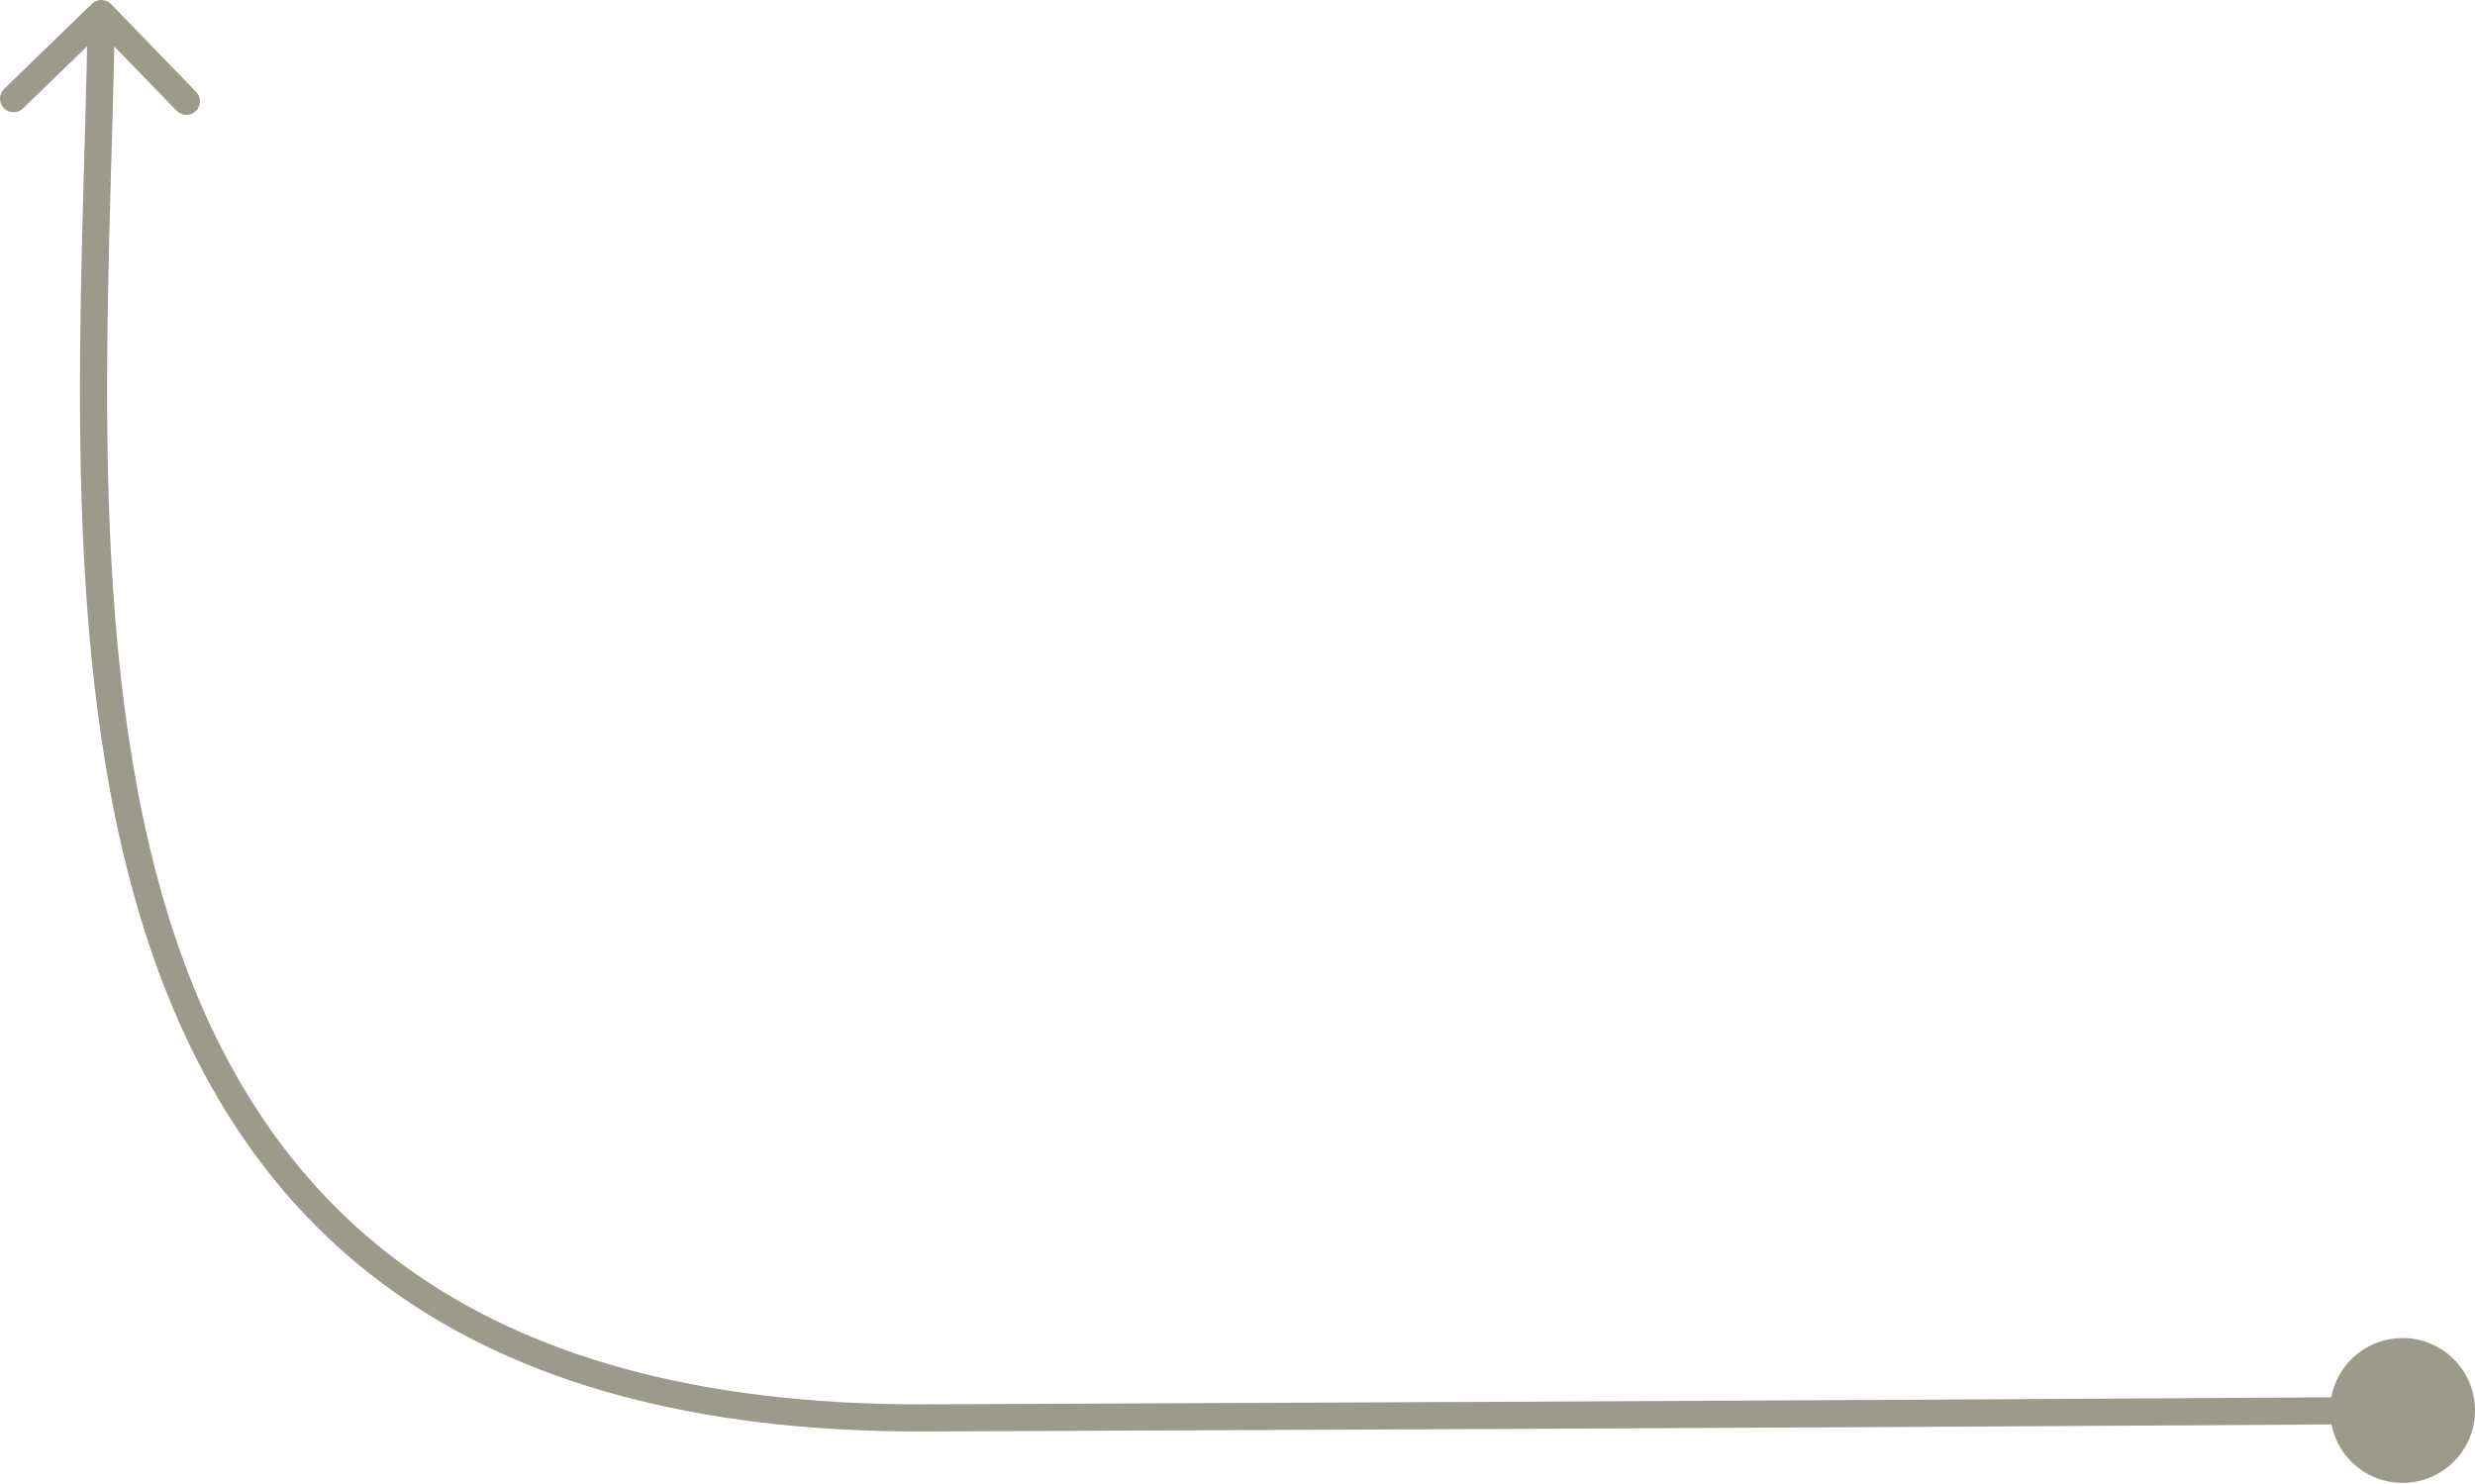 <?xml version="1.0" encoding="UTF-8"?> <svg xmlns="http://www.w3.org/2000/svg" width="1094" height="656" viewBox="0 0 1094 656" fill="none"> <path d="M49.101 1.825C46.794 -0.555 42.994 -0.614 40.614 1.693L1.826 39.294C-0.555 41.602 -0.614 45.402 1.694 47.782C4.001 50.162 7.801 50.221 10.181 47.914L44.66 14.491L78.083 48.969C80.39 51.349 84.19 51.408 86.57 49.101C88.95 46.794 89.01 42.994 86.702 40.613L49.101 1.825ZM1061.66 591.445C1043.98 591.629 1029.79 606.11 1029.98 623.789C1030.16 641.468 1044.64 655.651 1062.32 655.467C1080 655.284 1094.18 640.803 1094 623.123C1093.82 605.444 1079.33 591.261 1061.66 591.445ZM38.79 5.91C37.827 67.891 34.165 138.349 35.723 208.491C37.284 278.726 44.071 349.356 64.199 412.284C84.353 475.293 117.958 530.808 173.249 570.395C228.52 609.967 304.838 633.178 409.608 632.75L409.559 620.746C306.57 621.166 232.926 598.357 180.238 560.634C127.57 522.925 95.222 469.869 75.633 408.627C56.019 347.305 49.276 278.005 47.725 208.224C46.173 138.349 49.82 68.707 50.793 6.096L38.79 5.91ZM409.608 632.75C825.133 631.052 965.778 630.011 1062.02 629.459L1061.95 617.454C965.704 618.007 825.071 619.048 409.559 620.746L409.608 632.75Z" fill="#9C9A8A"></path> </svg> 